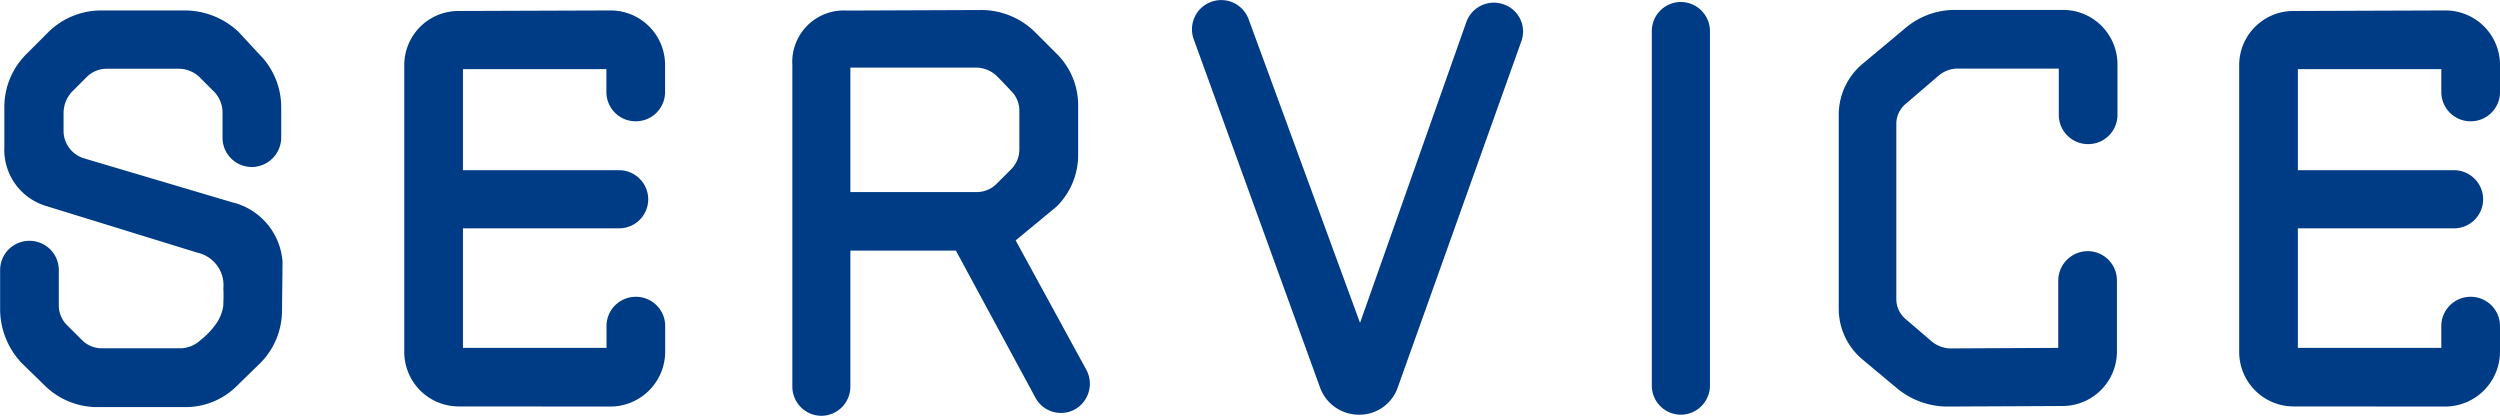 <svg xmlns="http://www.w3.org/2000/svg" width="82.818" height="13.774" viewBox="0 0 82.818 13.774">
  <path id="パス_26" data-name="パス 26" d="M7.92.072A2.411,2.411,0,0,0,9.648-.666l.738-.72a2.466,2.466,0,0,0,.72-1.746l.018-1.6A2.185,2.185,0,0,0,9.45-6.714L4.536-8.172a.957.957,0,0,1-.666-.864v-.63a1.041,1.041,0,0,1,.27-.7l.5-.5a.926.926,0,0,1,.648-.27h2.43a1,1,0,0,1,.648.27l.5.5a1,1,0,0,1,.27.648v.864a.968.968,0,0,0,.972.972.98.98,0,0,0,.972-.972V-9.882a2.484,2.484,0,0,0-.738-1.746l-.666-.72a2.6,2.6,0,0,0-1.818-.72H5.13a2.494,2.494,0,0,0-1.746.7l-.756.756a2.469,2.469,0,0,0-.72,1.728V-8.55A1.944,1.944,0,0,0,3.24-6.606L8.316-5.04a1.1,1.1,0,0,1,.846,1.188c.018.2,0,.4,0,.558a1.355,1.355,0,0,1-.27.648,2.548,2.548,0,0,1-.486.5,1,1,0,0,1-.666.27H5.13a.926.926,0,0,1-.648-.27l-.5-.5a.914.914,0,0,1-.27-.648v-1.17a.968.968,0,0,0-.972-.972.968.968,0,0,0-.972.972v1.3a2.6,2.6,0,0,0,.72,1.782l.738.72A2.484,2.484,0,0,0,4.968.072ZM22,.054a1.821,1.821,0,0,0,1.8-1.818V-2.61a.968.968,0,0,0-.972-.972.968.968,0,0,0-.972.972v.72H17.1V-5.85h5.166a.964.964,0,0,0,.972-.954.968.968,0,0,0-.972-.972H17.1v-3.348h4.752v.756a.968.968,0,0,0,.972.972.968.968,0,0,0,.972-.972v-.9a1.805,1.805,0,0,0-1.8-1.8l-5.04.018a1.794,1.794,0,0,0-1.8,1.8v9.5a1.805,1.805,0,0,0,1.8,1.8Zm11.43-5.166,2.628,4.86a.961.961,0,0,0,1.314.4.975.975,0,0,0,.378-1.314l-2.34-4.284,1.35-1.116a2.394,2.394,0,0,0,.72-1.728v-1.62a2.394,2.394,0,0,0-.72-1.728l-.72-.72a2.544,2.544,0,0,0-1.746-.72l-4.482.018a1.705,1.705,0,0,0-1.8,1.8V-.612A.968.968,0,0,0,28.98.36a.964.964,0,0,0,.954-.972v-4.5ZM35.262-10.4a.914.914,0,0,1,.27.648v1.278a.924.924,0,0,1-.27.666l-.486.486a.924.924,0,0,1-.666.27H29.934v-4.122H34.11a1,1,0,0,1,.666.27C34.938-10.746,35.1-10.566,35.262-10.4Zm7.866-2.376a.967.967,0,0,0-1.242-.576.967.967,0,0,0-.576,1.242L45.5-.558a1.368,1.368,0,0,0,1.278.882A1.343,1.343,0,0,0,48.06-.558l4.1-11.484a.948.948,0,0,0-.576-1.224.967.967,0,0,0-1.242.576L46.818-2.718Zm15.282.4a.968.968,0,0,0-.972-.972.964.964,0,0,0-.954.972V-.648a.964.964,0,0,0,.954.972.968.968,0,0,0,.972-.972Zm4.266,9.2a2.189,2.189,0,0,0,.792,1.674L64.62-.54a2.627,2.627,0,0,0,1.656.594L70.092.036a1.805,1.805,0,0,0,1.8-1.8V-4.122a.968.968,0,0,0-.972-.972.98.98,0,0,0-.972.972V-1.89l-3.582.018a1,1,0,0,1-.612-.234l-.882-.756a.862.862,0,0,1-.288-.63V-9.324a.862.862,0,0,1,.288-.63l1.134-.972a.991.991,0,0,1,.63-.216h3.33v1.53a.968.968,0,0,0,.972.972.968.968,0,0,0,.972-.972v-1.674a1.805,1.805,0,0,0-1.8-1.8h-3.6a2.533,2.533,0,0,0-1.638.612L63.45-11.286a2.2,2.2,0,0,0-.774,1.674ZM82.782.054a1.821,1.821,0,0,0,1.8-1.818V-2.61a.968.968,0,0,0-.972-.972.968.968,0,0,0-.972.972v.72H77.886V-5.85h5.166a.964.964,0,0,0,.972-.954.968.968,0,0,0-.972-.972H77.886v-3.348h4.752v.756a.968.968,0,0,0,.972.972.968.968,0,0,0,.972-.972v-.9a1.805,1.805,0,0,0-1.8-1.8l-5.04.018a1.794,1.794,0,0,0-1.8,1.8v9.5a1.805,1.805,0,0,0,1.8,1.8Z" transform="translate(-1.764 13.414)" fill="#003c86"/>
</svg>
